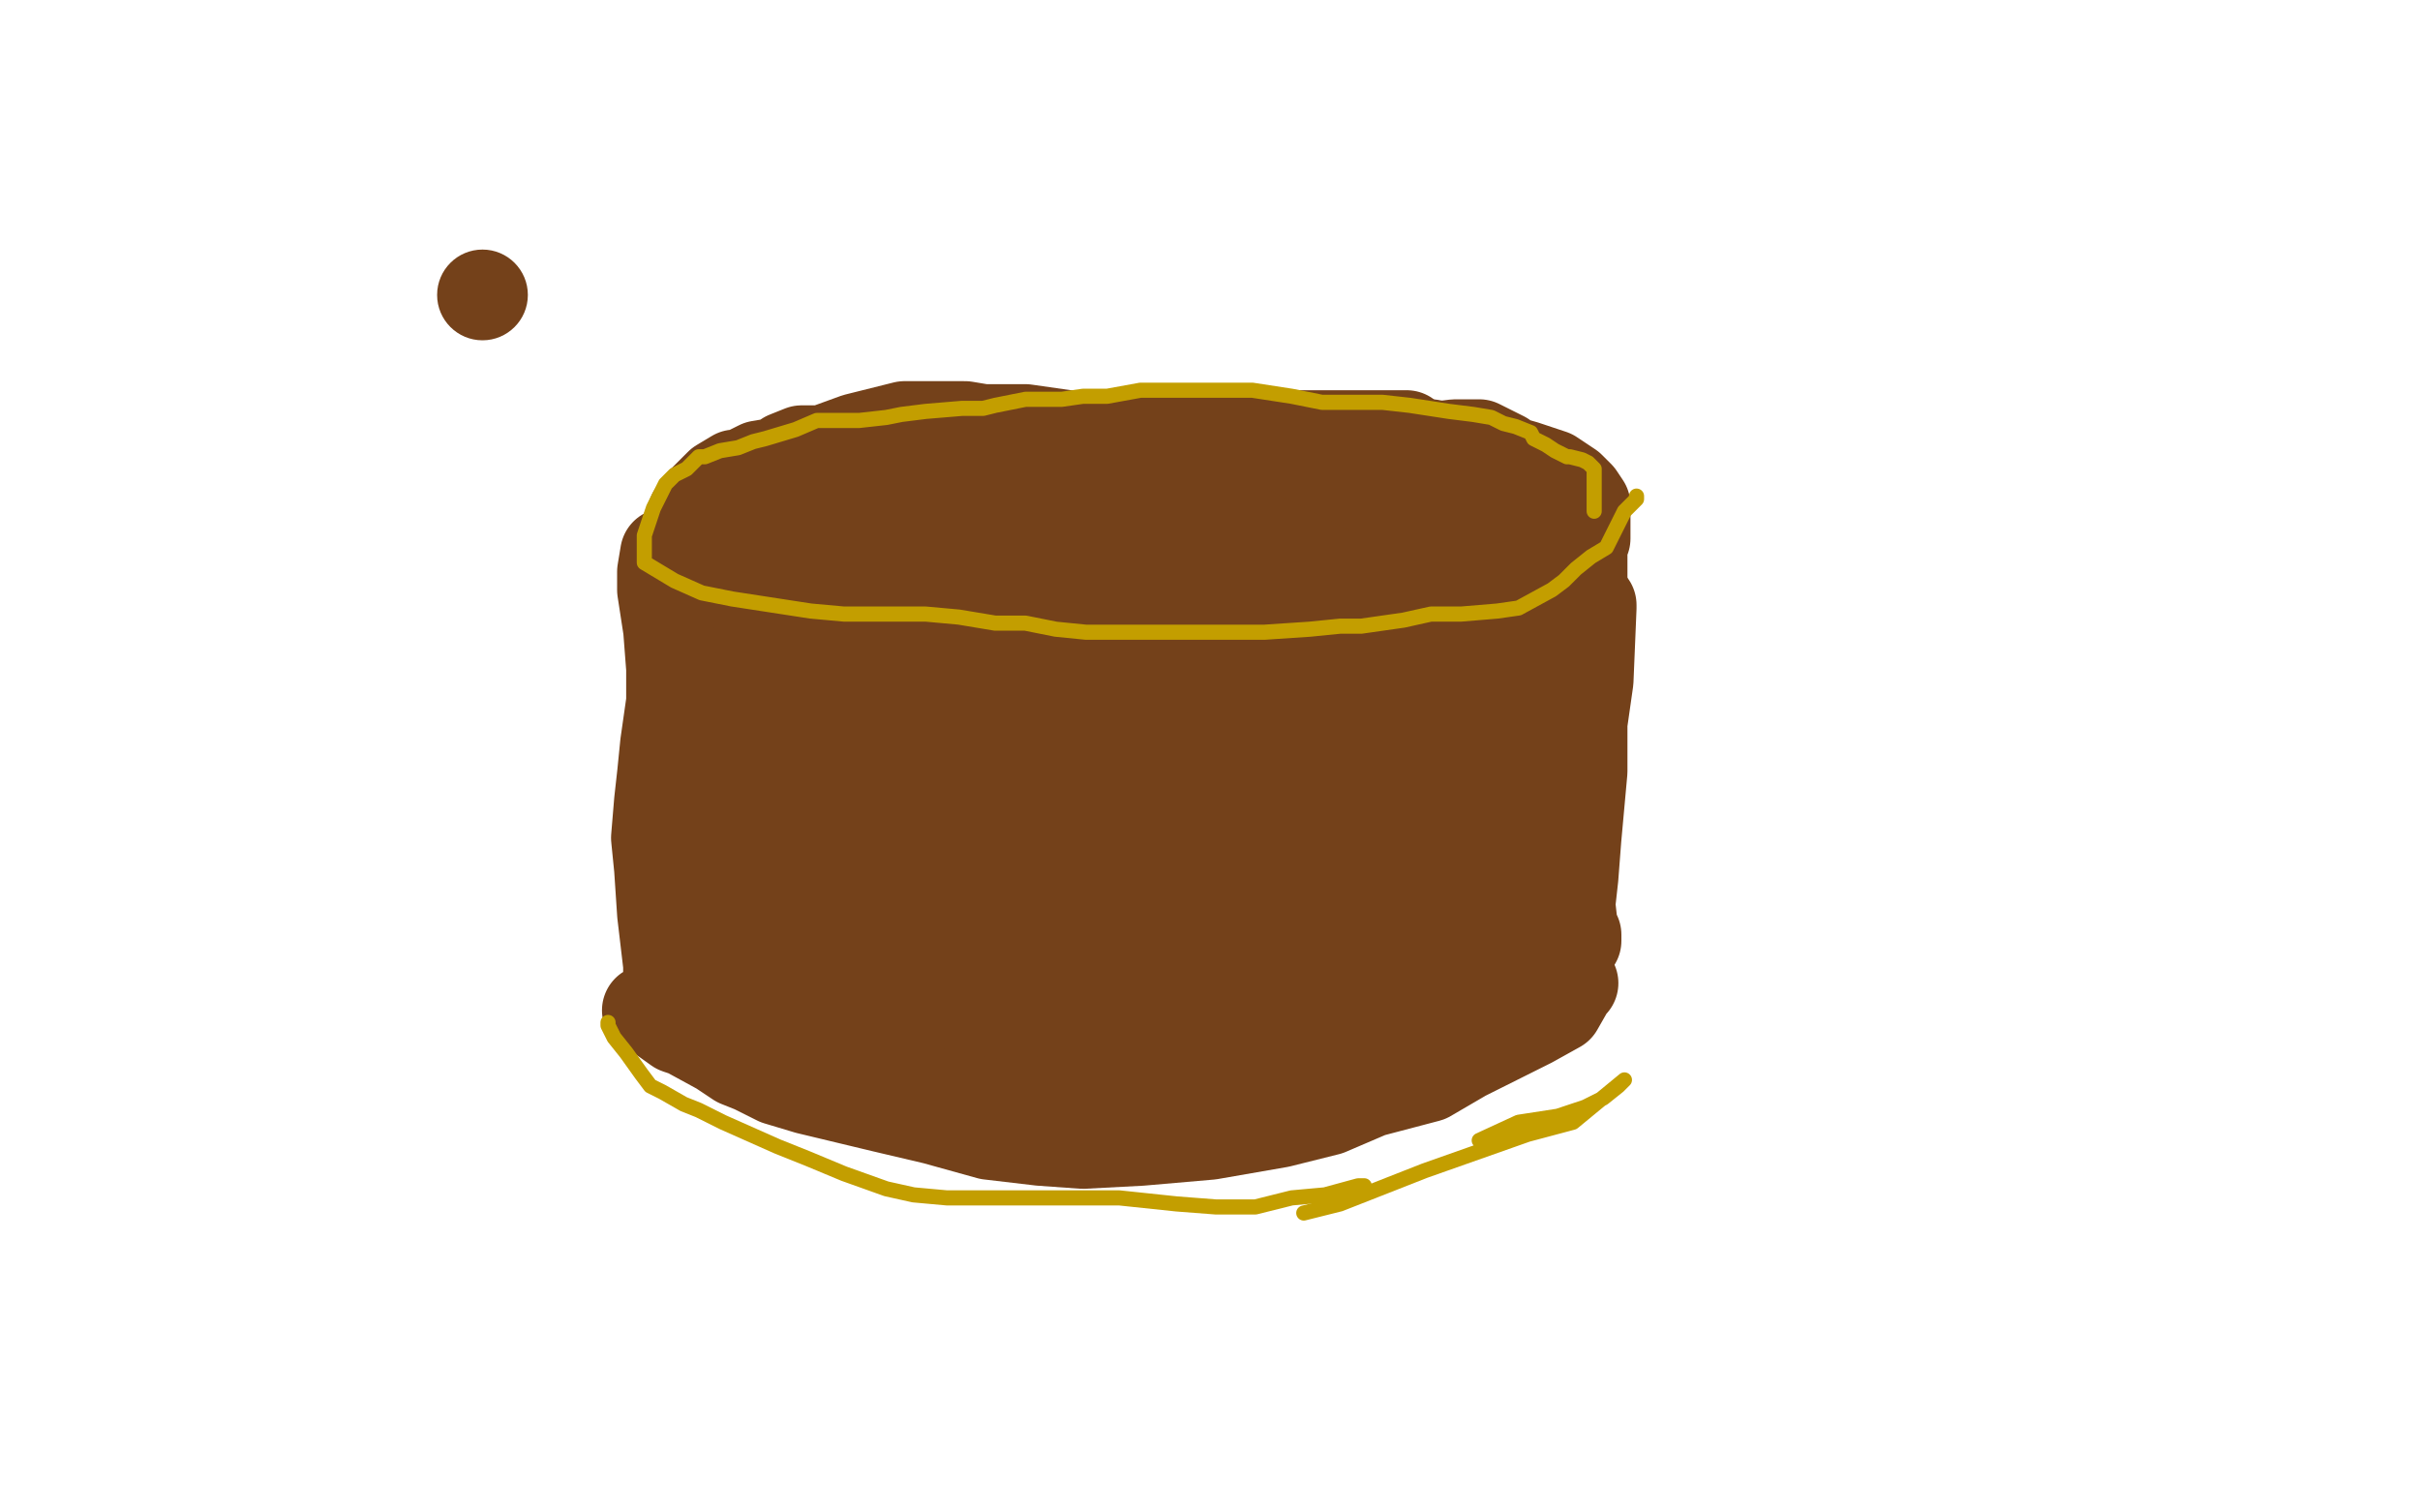 <?xml version="1.0" standalone="no"?>
<!DOCTYPE svg PUBLIC "-//W3C//DTD SVG 1.1//EN"
"http://www.w3.org/Graphics/SVG/1.1/DTD/svg11.dtd">

<svg width="800" height="500" version="1.1" xmlns="http://www.w3.org/2000/svg" xmlns:xlink="http://www.w3.org/1999/xlink" style="stroke-antialiasing: false"><desc>This SVG has been created on https://colorillo.com/</desc><rect x='0' y='0' width='800' height='500' style='fill: rgb(255,255,255); stroke-width:0' /><polyline points="465,153 463,153 463,153 455,155 454,155 449,155 445,155 441,155 439,155 431,155 421,155 411,155 401,155 387,153 376,153 363,150 345,150 329,152 306,156 282,160 269,165 258,172 246,183 242,188 241,197 241,205 244,215 252,221 275,225 295,229 321,234 356,235 382,233 403,229 421,227 439,225 456,224 469,223 487,221 496,219 510,211 513,205 515,193 513,177 510,169 506,163 502,159 490,154 469,151 457,151 437,151 420,151 398,152 387,152 375,152 355,152 337,153 325,155 317,157 310,159 304,159 301,159 291,159 280,162 274,164 267,169 262,173 259,175 254,180 254,181 253,190 253,196 258,201 267,207 282,211 305,213 327,213 351,214 371,214 389,214 409,213 427,211 443,210 465,208 481,204 492,202 501,200 501,199 501,193 499,185 497,178 489,173 470,171 440,171 408,173 383,175 354,179 330,182 311,185 293,187 279,190 274,191 273,191 275,191 302,193 346,193 381,192 417,191 440,192 456,193 469,194 476,194 480,194 482,194" style="fill: none; stroke: #74411a; stroke-width: 30; stroke-linejoin: round; stroke-linecap: round; stroke-antialiasing: false; stroke-antialias: 0; opacity: 1.0"/>
<circle cx="235.5" cy="194.5" r="15" style="fill: #74411a; stroke-antialiasing: false; stroke-antialias: 0; opacity: 1.0"/>
<polyline points="235,197 235,201 235,201 235,204 235,204 235,211 235,220 235,229 237,239 239,250 239,261 239,270 241,277 241,285 241,297 241,302 241,308 240,316 239,321 239,323" style="fill: none; stroke: #74411a; stroke-width: 30; stroke-linejoin: round; stroke-linecap: round; stroke-antialiasing: false; stroke-antialias: 0; opacity: 1.0"/>
<polyline points="526,200 526,201 526,201 525,225 525,225 523,239 523,239 523,255 523,255 522,266 521,277 520,290 519,299 520,308 521,309 521,309 521,310 521,311 514,322 510,325 501,328 481,329 471,329 456,332 433,336 411,341 389,342 353,341 333,337 311,335 285,331 264,324 261,322 260,322 256,319 254,317 254,315 257,262 258,240 258,223 258,226 262,253 268,277 273,295 276,300 289,305 319,317 346,324 367,325 387,320 415,316 441,309 458,306 478,305 505,305 509,306 511,306 513,291 512,273 511,253 509,235 509,228 495,228 458,243 436,249 405,251 365,250 333,247 311,243 298,243 283,243 275,247 274,251 275,257 281,273 285,285 302,289 329,293 359,295 394,295 422,295 453,293 469,290 476,287 489,282 496,277 502,267 505,259 505,252 483,243 474,246 465,255 462,260 459,263 460,263 478,263 478,263 503,269 497,270 474,271 446,272 432,273 409,275 391,275 359,275 327,275 305,267 293,263 289,262 292,262 381,261 409,261 431,257 452,245 469,237 479,232 486,227 490,225 497,221 499,218 502,215 505,211 508,207 509,205 511,203 513,202 515,201 517,201 518,200 519,200 519,200 520,199 520,198 520,196 520,195 520,193 521,192 522,192" style="fill: none; stroke: #74411a; stroke-width: 30; stroke-linejoin: round; stroke-linecap: round; stroke-antialiasing: false; stroke-antialias: 0; opacity: 1.0"/>
<polyline points="522,192 523,192 523,191 523,189 523,186 523,184 523,180 524,178 524,177 524,173 524,171 524,169 524,167 522,164 519,161 513,157 504,154 497,152 491,151 486,150 479,150 471,150 463,150 457,151 442,153 431,153 417,153 403,149 386,147 371,147 365,149 363,149 355,153 351,153 352,153 363,151 376,147 391,144 401,144 412,145 423,146 434,149 447,151 462,151 476,152 493,152 497,152 497,151 489,147 481,147 465,149 453,152 442,153 430,153 416,153 399,153 379,153 378,153 377,153" style="fill: none; stroke: #74411a; stroke-width: 30; stroke-linejoin: round; stroke-linecap: round; stroke-antialiasing: false; stroke-antialias: 0; opacity: 1.0"/>
<polyline points="477,148 473,147 473,147" style="fill: none; stroke: #74411a; stroke-width: 30; stroke-linejoin: round; stroke-linecap: round; stroke-antialiasing: false; stroke-antialias: 0; opacity: 1.0"/>
<circle cx="469.5" cy="147.5" r="15" style="fill: #74411a; stroke-antialiasing: false; stroke-antialias: 0; opacity: 1.0"/>
<circle cx="159.5" cy="97.5" r="15" style="fill: #74411a; stroke-antialiasing: false; stroke-antialias: 0; opacity: 1.0"/>
<polyline points="427,149 453,162 453,162 456,162 459,158 461,151 464,146 465,145 465,145 465,144 465,144 456,144 447,144 439,144 427,144 421,144 412,144 403,144 397,144 389,144 385,145 380,145 368,145 353,144 339,142 335,142 325,142 319,141 309,141 299,141 291,143 283,145 272,149 265,149 260,151 257,153 251,154 249,155 245,157 243,157 238,160 235,163 231,167 229,170 227,175 226,179 226,180 227,183 229,186 233,192 246,198 265,198 285,198 321,197 326,196" style="fill: none; stroke: #74411a; stroke-width: 30; stroke-linejoin: round; stroke-linecap: round; stroke-antialiasing: false; stroke-antialias: 0; opacity: 1.0"/>
<polyline points="221,187 220,183 220,183 220,183 219,189 219,195 221,208 222,221 222,232 220,246 219,256 218,265 217,277 218,287 219,302 221,319 221,333 221,335 221,335 222,335 226,335 232,335 238,336 247,339 257,343 265,346 275,349 282,351 299,357 307,361 328,365 349,364 377,359 408,357 439,348 460,341 483,338 492,333 497,330 507,327 510,327 515,325 519,325 520,325 519,326 515,333 506,338 494,344 484,349 472,356 453,361 439,367 423,371 400,375 377,377 358,378 344,377 327,375 309,370 292,366 267,360 257,357 249,353 244,351 238,347 227,341 224,340 217,335 214,334" style="fill: none; stroke: #74411a; stroke-width: 30; stroke-linejoin: round; stroke-linecap: round; stroke-antialiasing: false; stroke-antialias: 0; opacity: 1.0"/>
<polyline points="527,169 527,169 527,169 527,167 527,165 527,161 527,159 527,159 527,157 527,156 527,155 525,153 523,152 519,151 518,151 514,149 511,147 507,145 506,143 501,141 497,140 493,138 487,137 479,136 466,134 457,133 447,133 437,133 427,131 414,129 401,129 391,129 377,129 366,131 358,131 351,132 339,132 329,134 325,135 318,135 306,136 298,137 293,138 284,139 281,139 277,139 270,139 263,142 253,145 249,146 244,148 238,149 233,151 231,151 227,155 223,157 220,160 219,162 216,168 213,177 213,183 213,186 218,189 223,192 232,196 242,198 255,200 268,202 279,203 291,203 306,203 317,204 329,206 339,206 349,208 359,209 373,209 387,209 405,209 418,209 433,208 443,207 450,207 464,205 473,203 483,203 495,202 502,201 513,195 517,192 521,188 526,184 531,181 533,177 537,169 540,166 541,165 541,164" style="fill: none; stroke: #c39e00; stroke-width: 5; stroke-linejoin: round; stroke-linecap: round; stroke-antialiasing: false; stroke-antialias: 0; opacity: 1.0"/>
<polyline points="201,338 201,339 201,339 203,343 207,348 212,355 215,359 219,361 226,365 231,367 239,371 248,375 257,379 267,383 279,388 293,393 302,395 313,396 327,396 341,396 353,396 370,396 389,398 402,399 415,399 427,396 438,395 449,392 451,392" style="fill: none; stroke: #c39e00; stroke-width: 5; stroke-linejoin: round; stroke-linecap: round; stroke-antialiasing: false; stroke-antialias: 0; opacity: 1.0"/>
<polyline points="489,377 502,371 502,371 515,369 515,369 524,366 524,366 530,363 530,363 535,359 535,359 537,357 537,357 537,357 537,357 537,357 520,371 505,375 471,387 443,398 431,401" style="fill: none; stroke: #c39e00; stroke-width: 5; stroke-linejoin: round; stroke-linecap: round; stroke-antialiasing: false; stroke-antialias: 0; opacity: 1.0"/>
</svg>
